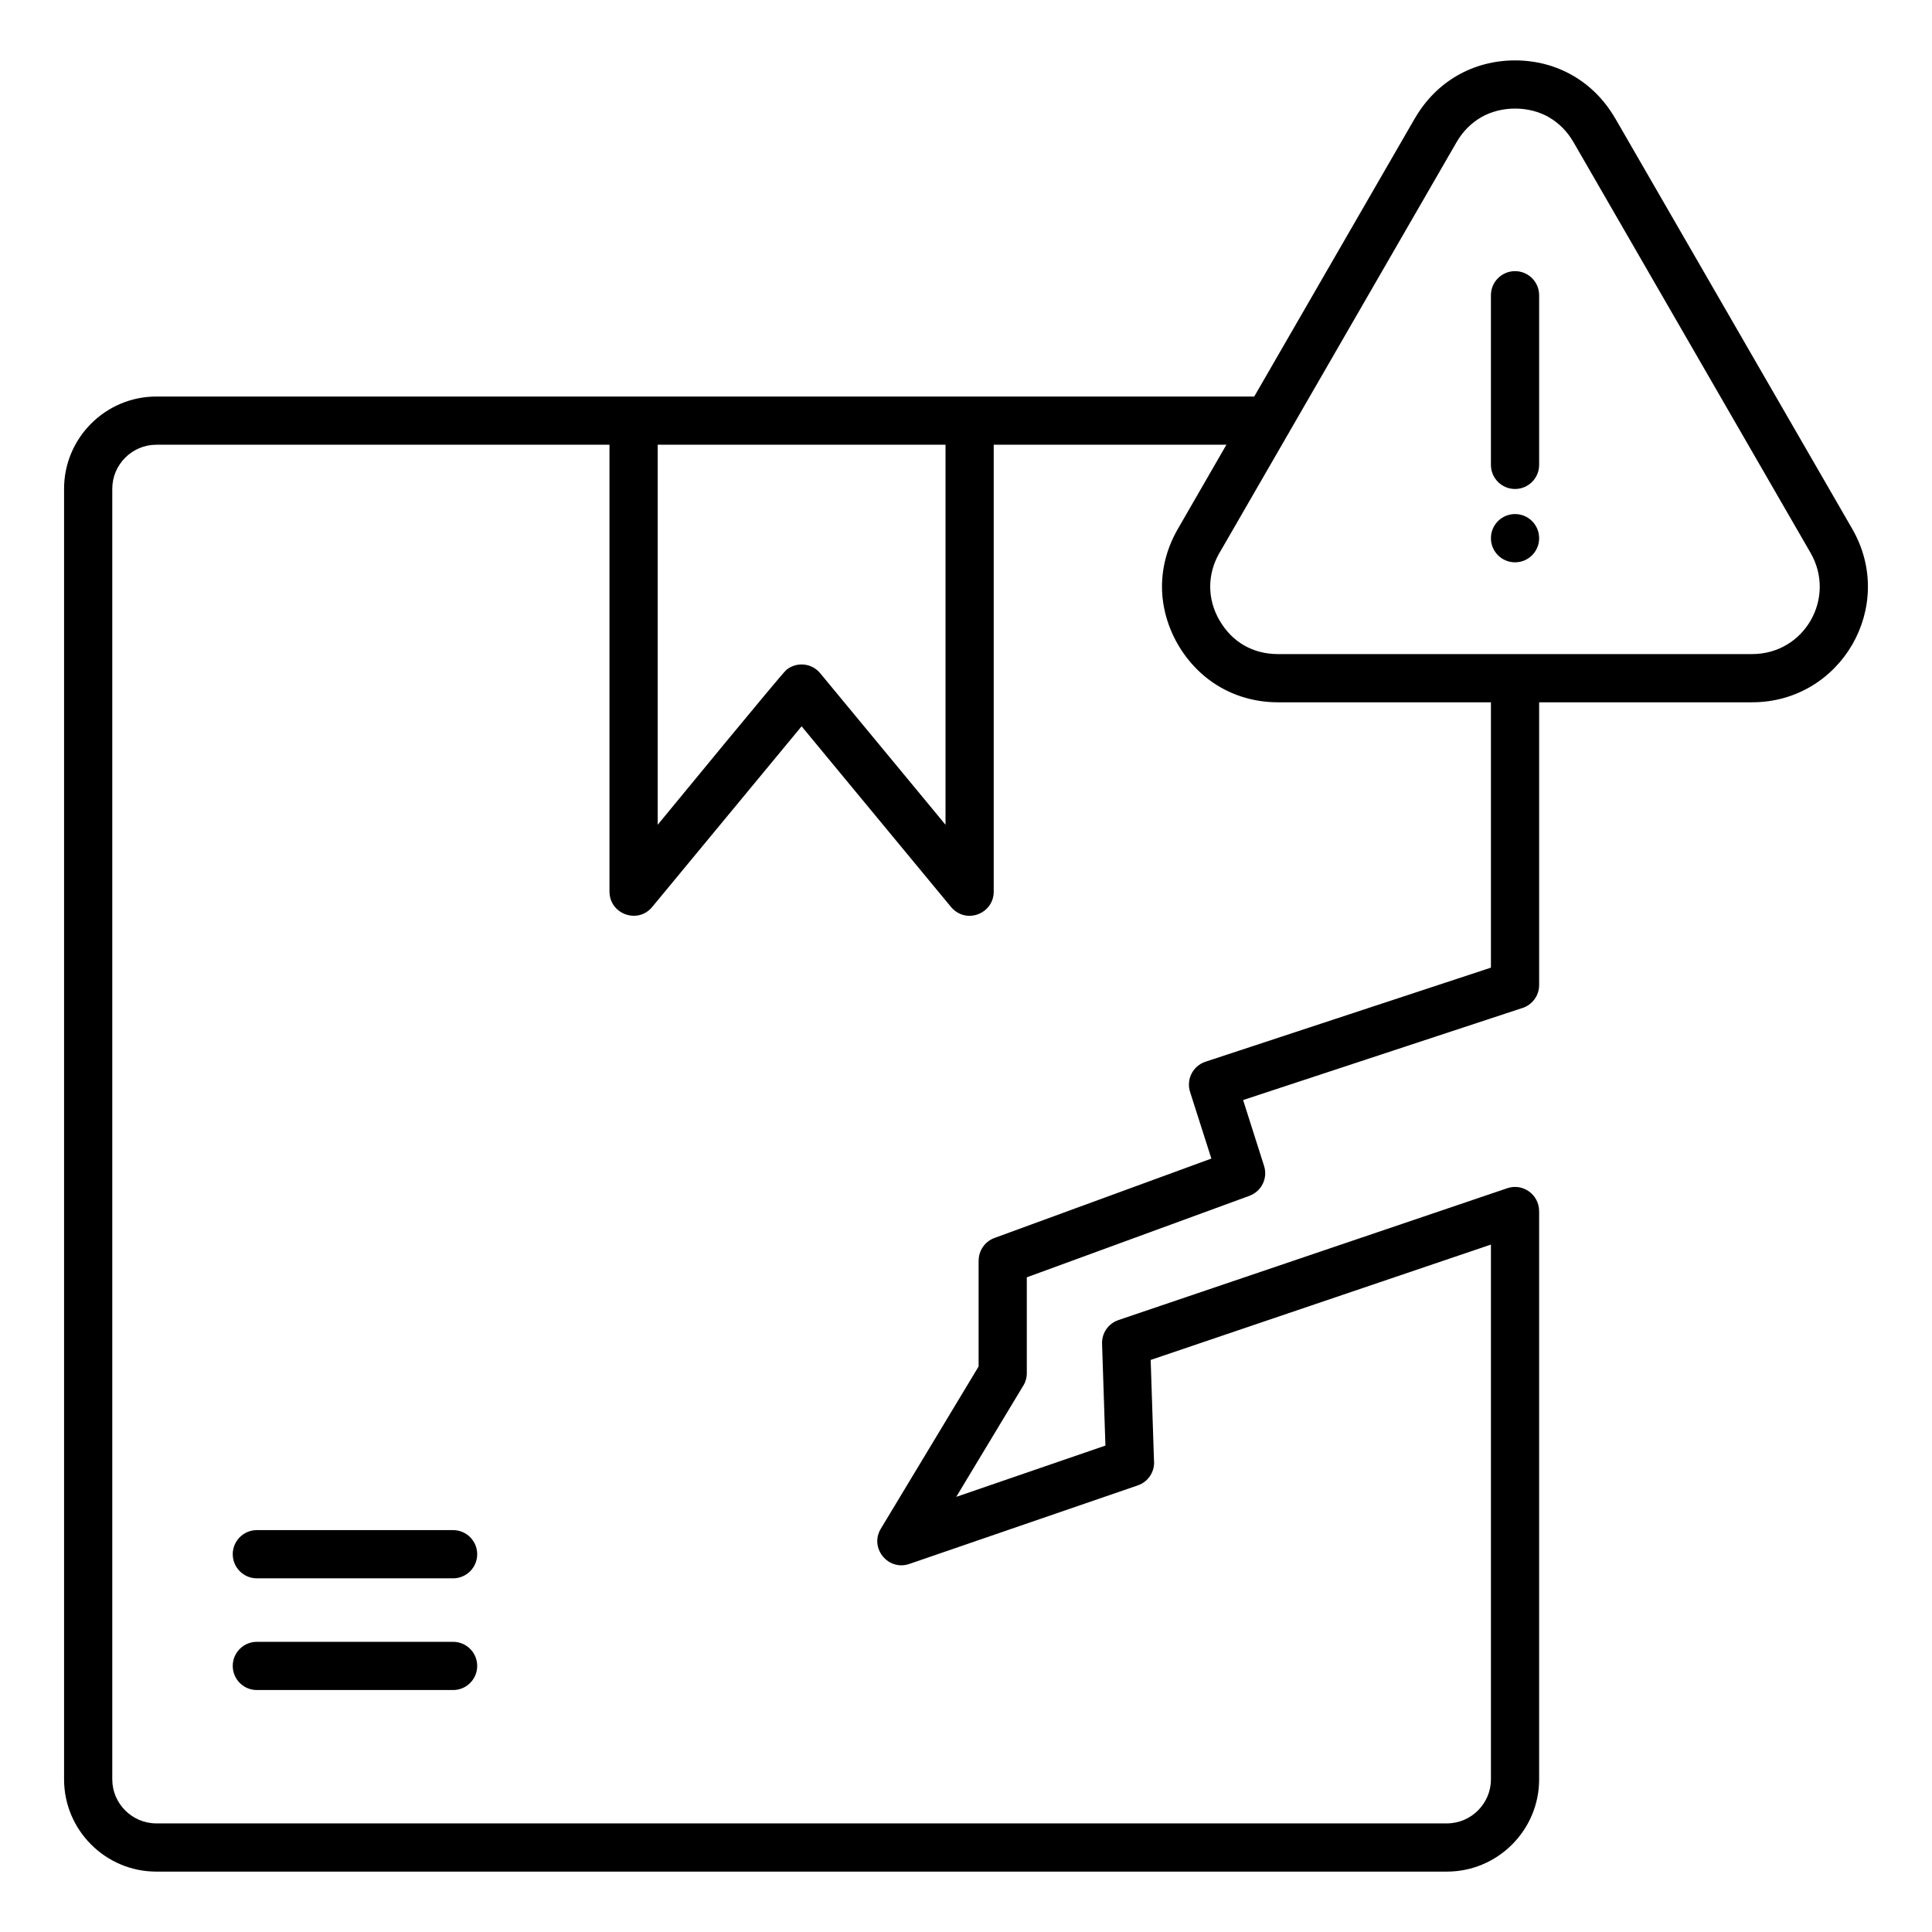 <svg xmlns="http://www.w3.org/2000/svg" viewBox="0 0 512 512"><path fill-rule="evenodd" d="m395.111,78.243c0-3.528,2.86-6.388,6.388-6.388s6.388,2.86,6.388,6.388v44.953c0,3.528-2.86,6.388-6.388,6.388s-6.388-2.86-6.388-6.388v-44.953h0Zm0,64.376c0-3.528,2.86-6.388,6.388-6.388s6.388,2.855,6.388,6.401c0,3.528-2.86,6.388-6.388,6.388s-6.388-2.855-6.388-6.401h0ZM68.068,418.272c-3.528,0-6.388-2.86-6.388-6.388s2.86-6.388,6.388-6.388h52.006c3.528,0,6.388,2.86,6.388,6.388s-2.86,6.388-6.388,6.388h-52.006Zm0,29.605c-3.528,0-6.388-2.86-6.388-6.388s2.86-6.388,6.388-6.388h52.006c3.528,0,6.388,2.86,6.388,6.388s-2.86,6.388-6.388,6.388h-52.006ZM250.571,117.861h-76.275v100.71c3.638-4.399,32.864-40.021,34.071-41.019,2.715-2.246,6.736-1.866,8.982.848l33.222,40.171v-100.711h0Zm74.437,0h-61.662v118.445c0,5.91-7.545,8.862-11.51,3.817l-39.403-47.645-39.61,47.895c-3.809,4.605-11.292,1.867-11.295-4.067h-.008v-118.445H41.414c-6.4,0-11.659,5.259-11.659,11.659v342.038c0,6.401,5.259,11.659,11.659,11.659h342.038c6.4,0,11.659-5.259,11.659-11.659v-141.733l-90.172,30.572.873,26.507c.322,2.905-1.396,5.748-4.276,6.736l-60.579,20.827v-.003c-5.594,1.915-10.611-4.226-7.535-9.329l25.918-43.001v-28.078h.017c0-2.605,1.61-5.049,4.201-5.988l57.466-21.035-5.626-17.608c-1.102-3.348.719-6.957,4.067-8.059l75.647-24.93v-70.319h-56.42c-5.577,0-10.805-1.409-15.376-4.048-9.299-5.369-15.376-15.918-15.376-26.615,0-5.218,1.406-10.438,4.216-15.306l12.853-22.287h0Zm16.796-3.602c-.134.275-.286.539-.456.79l-18.164,31.461-.011-.006c-3.277,5.691-3.278,12.208,0,17.899l.011-.006c3.323,5.755,8.84,8.943,15.507,8.943h125.616c13.972,0,22.368-14.948,15.508-26.83l-62.808-108.81c-1.647-2.854-3.88-5.095-6.519-6.618l.006-.011c-5.322-3.063-12.659-3.063-17.983.011-2.639,1.524-4.872,3.764-6.519,6.618l-44.188,76.559h0Zm66.083,71.857h56.42c23.6,0,38.389-25.464,26.536-45.993l-62.808-108.785-.011.006c-5.604-9.693-15.374-15.337-26.525-15.337s-20.914,5.632-26.525,15.337l-.011-.006-42.579,73.748H41.414c-13.452,0-24.435,10.982-24.435,24.434v342.038c0,13.453,10.982,24.435,24.435,24.435h342.038c13.452,0,24.434-10.982,24.434-24.435v-150.631h-.011c0-4.3-4.256-7.451-8.423-6.038l-103.078,34.948.003.008c-2.585.875-4.409,3.36-4.319,6.23l.89,27.017-39.533,13.592,17.611-29.219c.688-1.019,1.09-2.247,1.09-3.569v-25.395l58.989-21.592-.003-.009c3.192-1.155,4.93-4.635,3.896-7.9l-5.561-17.478,73.799-24.321c2.684-.756,4.652-3.223,4.652-6.149v-74.935Z"/></svg>